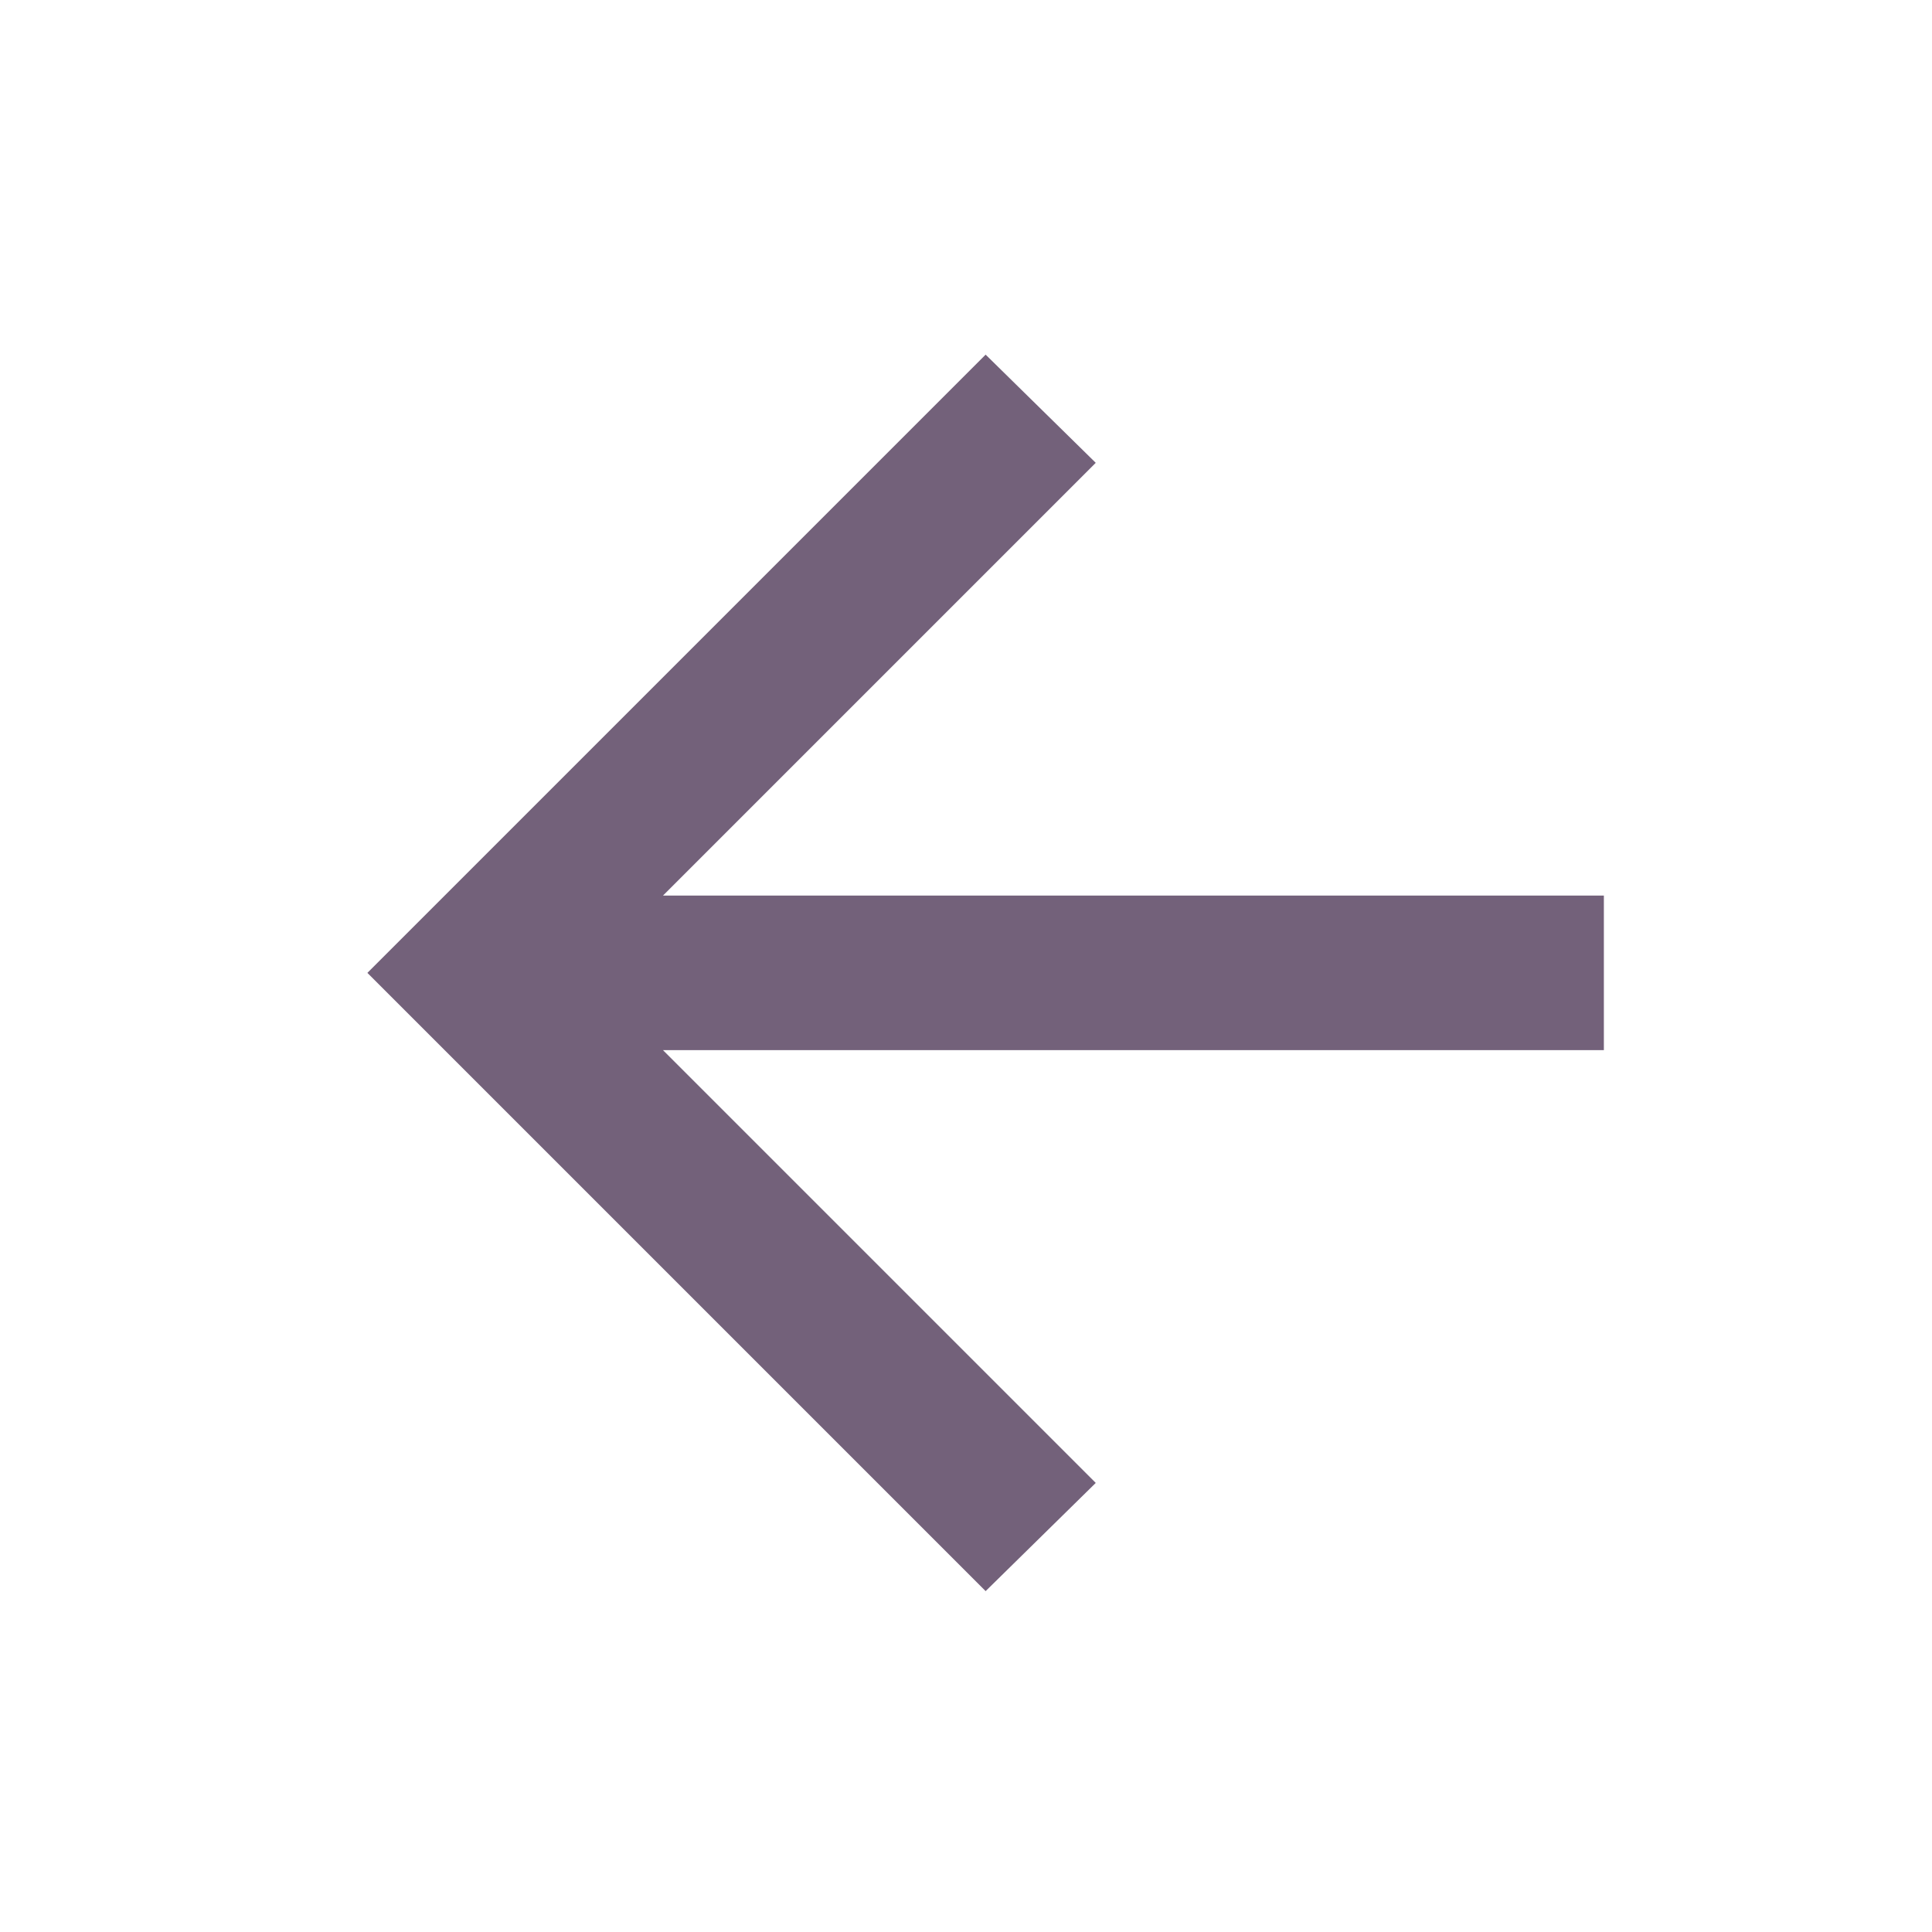 <svg width="25" height="25" viewBox="0 0 25 25" fill="none" xmlns="http://www.w3.org/2000/svg">
<mask id="mask0_1010_2654" style="mask-type:alpha" maskUnits="userSpaceOnUse" x="0" y="0" width="25" height="25">
<rect width="24" height="24" transform="matrix(-1 0 0 1 24.754 0.589)" fill="#D9D9D9"/>
</mask>
<g mask="url(#mask0_1010_2654)">
<path d="M8.579 13.589H20.754V11.589H8.579L14.179 5.989L12.754 4.589L4.754 12.589L12.754 20.589L14.179 19.189L8.579 13.589Z" fill="#73617A"/>
</g>
</svg>
